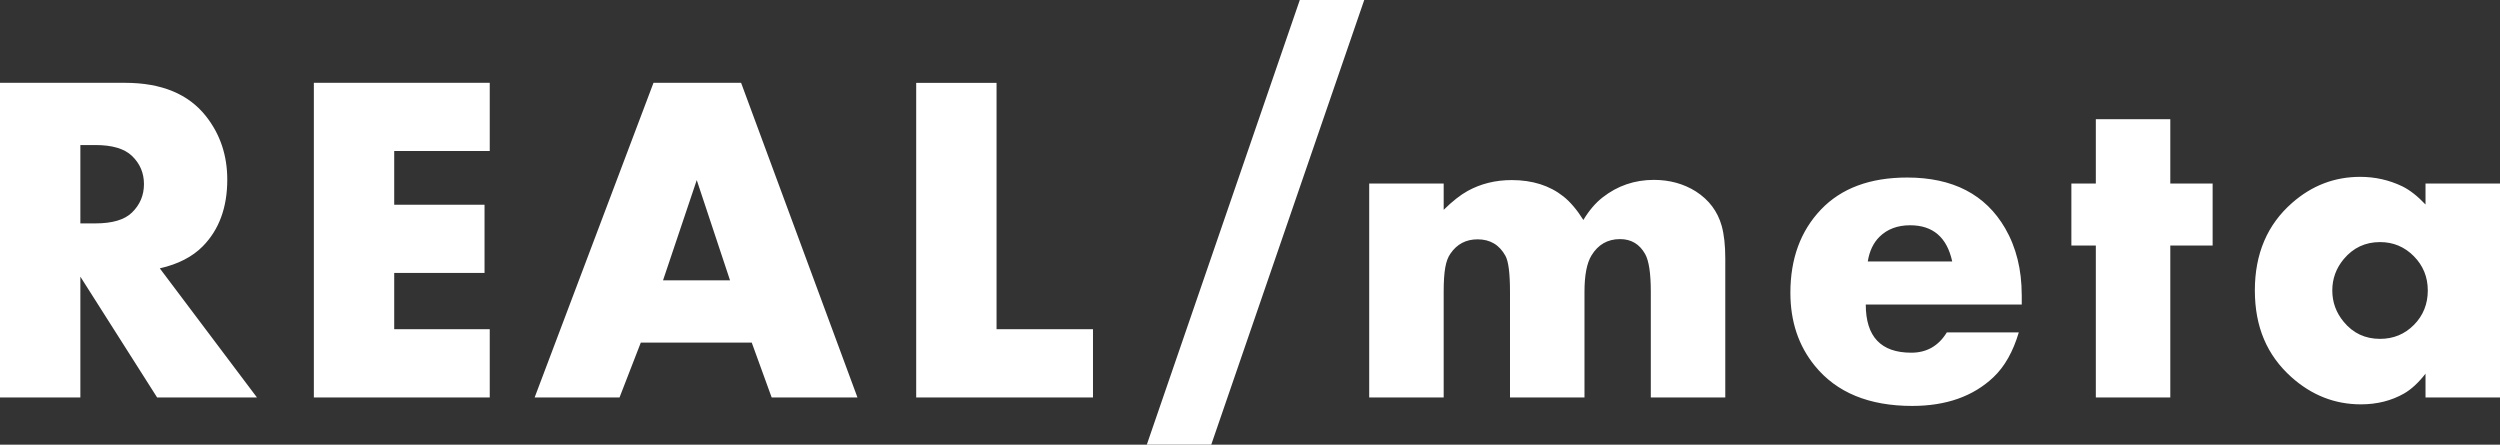 <svg width="253" height="45" viewBox="0 0 253 45" fill="none" xmlns="http://www.w3.org/2000/svg">
<rect x="0" y="0" width="253" height="45" fill="#333333" stroke="none"/>
<path d="M244.292 32.877C243.358 33.821 242.213 34.293 240.86 34.293C239.356 34.293 238.132 33.72 237.19 32.575C236.415 31.647 236.028 30.587 236.028 29.396C236.028 28.204 236.415 27.144 237.19 26.216C238.148 25.071 239.371 24.499 240.86 24.499C242.198 24.499 243.337 24.976 244.28 25.927C245.222 26.879 245.693 28.037 245.693 29.398C245.693 30.76 245.224 31.936 244.29 32.88M253 18.575H245.462V20.697C244.654 19.841 243.869 19.227 243.107 18.854C241.78 18.217 240.361 17.897 238.852 17.897C236.258 17.897 233.963 18.774 231.965 20.53C229.447 22.735 228.191 25.687 228.191 29.385C228.191 33.083 229.42 35.941 231.874 38.148C233.933 39.997 236.281 40.92 238.92 40.92C240.551 40.92 242.008 40.554 243.289 39.824C244.021 39.404 244.746 38.736 245.462 37.818V40.221H253V18.575ZM223.918 18.575H219.635V12.066H212.098V18.575H209.623V24.849H212.098V40.221H219.635V24.849H223.918V18.575ZM189.019 26.459C189.186 25.412 189.581 24.581 190.204 23.962C190.994 23.186 192.028 22.797 193.304 22.797C195.614 22.797 197.032 24.016 197.564 26.459H189.019ZM204.598 29.839C204.598 27.284 204.041 25.04 202.926 23.109C200.941 19.681 197.635 17.966 193.008 17.966C189.252 17.966 186.341 19.047 184.28 21.208C182.218 23.369 181.187 26.177 181.187 29.628C181.187 32.537 182.013 34.999 183.662 37.021C185.86 39.726 189.145 41.08 193.512 41.08C196.949 41.08 199.689 40.111 201.736 38.174C202.866 37.104 203.722 35.593 204.302 33.64H197.017C196.181 35.01 194.981 35.693 193.418 35.693C190.351 35.693 188.816 34.069 188.816 30.819H204.601V29.837L204.598 29.839ZM174.599 26.157C174.599 24.836 174.478 23.73 174.232 22.846C173.819 21.383 172.948 20.226 171.616 19.369C170.377 18.593 168.961 18.204 167.371 18.204C165.428 18.204 163.698 18.794 162.186 19.975C161.467 20.535 160.816 21.298 160.236 22.26C159.592 21.234 158.921 20.439 158.217 19.88C156.824 18.776 155.082 18.224 152.984 18.224C151.348 18.224 149.864 18.59 148.532 19.32C147.797 19.725 146.987 20.362 146.1 21.234V18.575H138.563V40.221H146.1V29.53C146.1 28.491 146.153 27.671 146.26 27.072C146.366 26.474 146.541 26.005 146.787 25.664C147.443 24.702 148.359 24.22 149.535 24.22C150.804 24.22 151.741 24.78 152.354 25.896C152.66 26.456 152.812 27.668 152.812 29.53V40.221H160.35V29.53C160.35 27.854 160.585 26.626 161.059 25.85C161.73 24.749 162.693 24.197 163.946 24.197C165.076 24.197 165.924 24.702 166.489 25.711C166.872 26.394 167.062 27.668 167.062 29.53V40.221H174.599V26.157ZM116.056 45H122.578L138.061 0H131.539L116.056 45ZM110.61 33.318H100.851V8.384H92.719V40.224H110.61V33.321V33.318ZM67.097 28.372L70.511 18.224L73.88 28.372H67.099H67.097ZM75.002 8.381H66.134L54.106 40.221H62.697L64.85 34.669H76.076L78.092 40.221H86.774L74.999 8.381H75.002ZM49.562 33.316H39.894V27.624H49.035V20.721H39.894V15.284H49.562V8.381H31.762V40.221H49.562V33.318V33.316ZM13.35 21.515C12.598 22.245 11.365 22.608 9.65 22.608H8.133V14.678H9.65C11.352 14.678 12.585 15.042 13.35 15.772C14.164 16.548 14.569 17.502 14.569 18.632C14.569 19.761 14.164 20.726 13.35 21.515ZM16.172 27.157C18.018 26.737 19.47 25.992 20.526 24.919C22.175 23.24 23 20.991 23 18.178C23 15.72 22.281 13.582 20.848 11.764C19.075 9.511 16.342 8.381 12.646 8.381H0V40.221H8.133V27.998L15.899 40.221H26.002L16.174 27.16L16.172 27.157Z" fill="white"/>
</svg>

